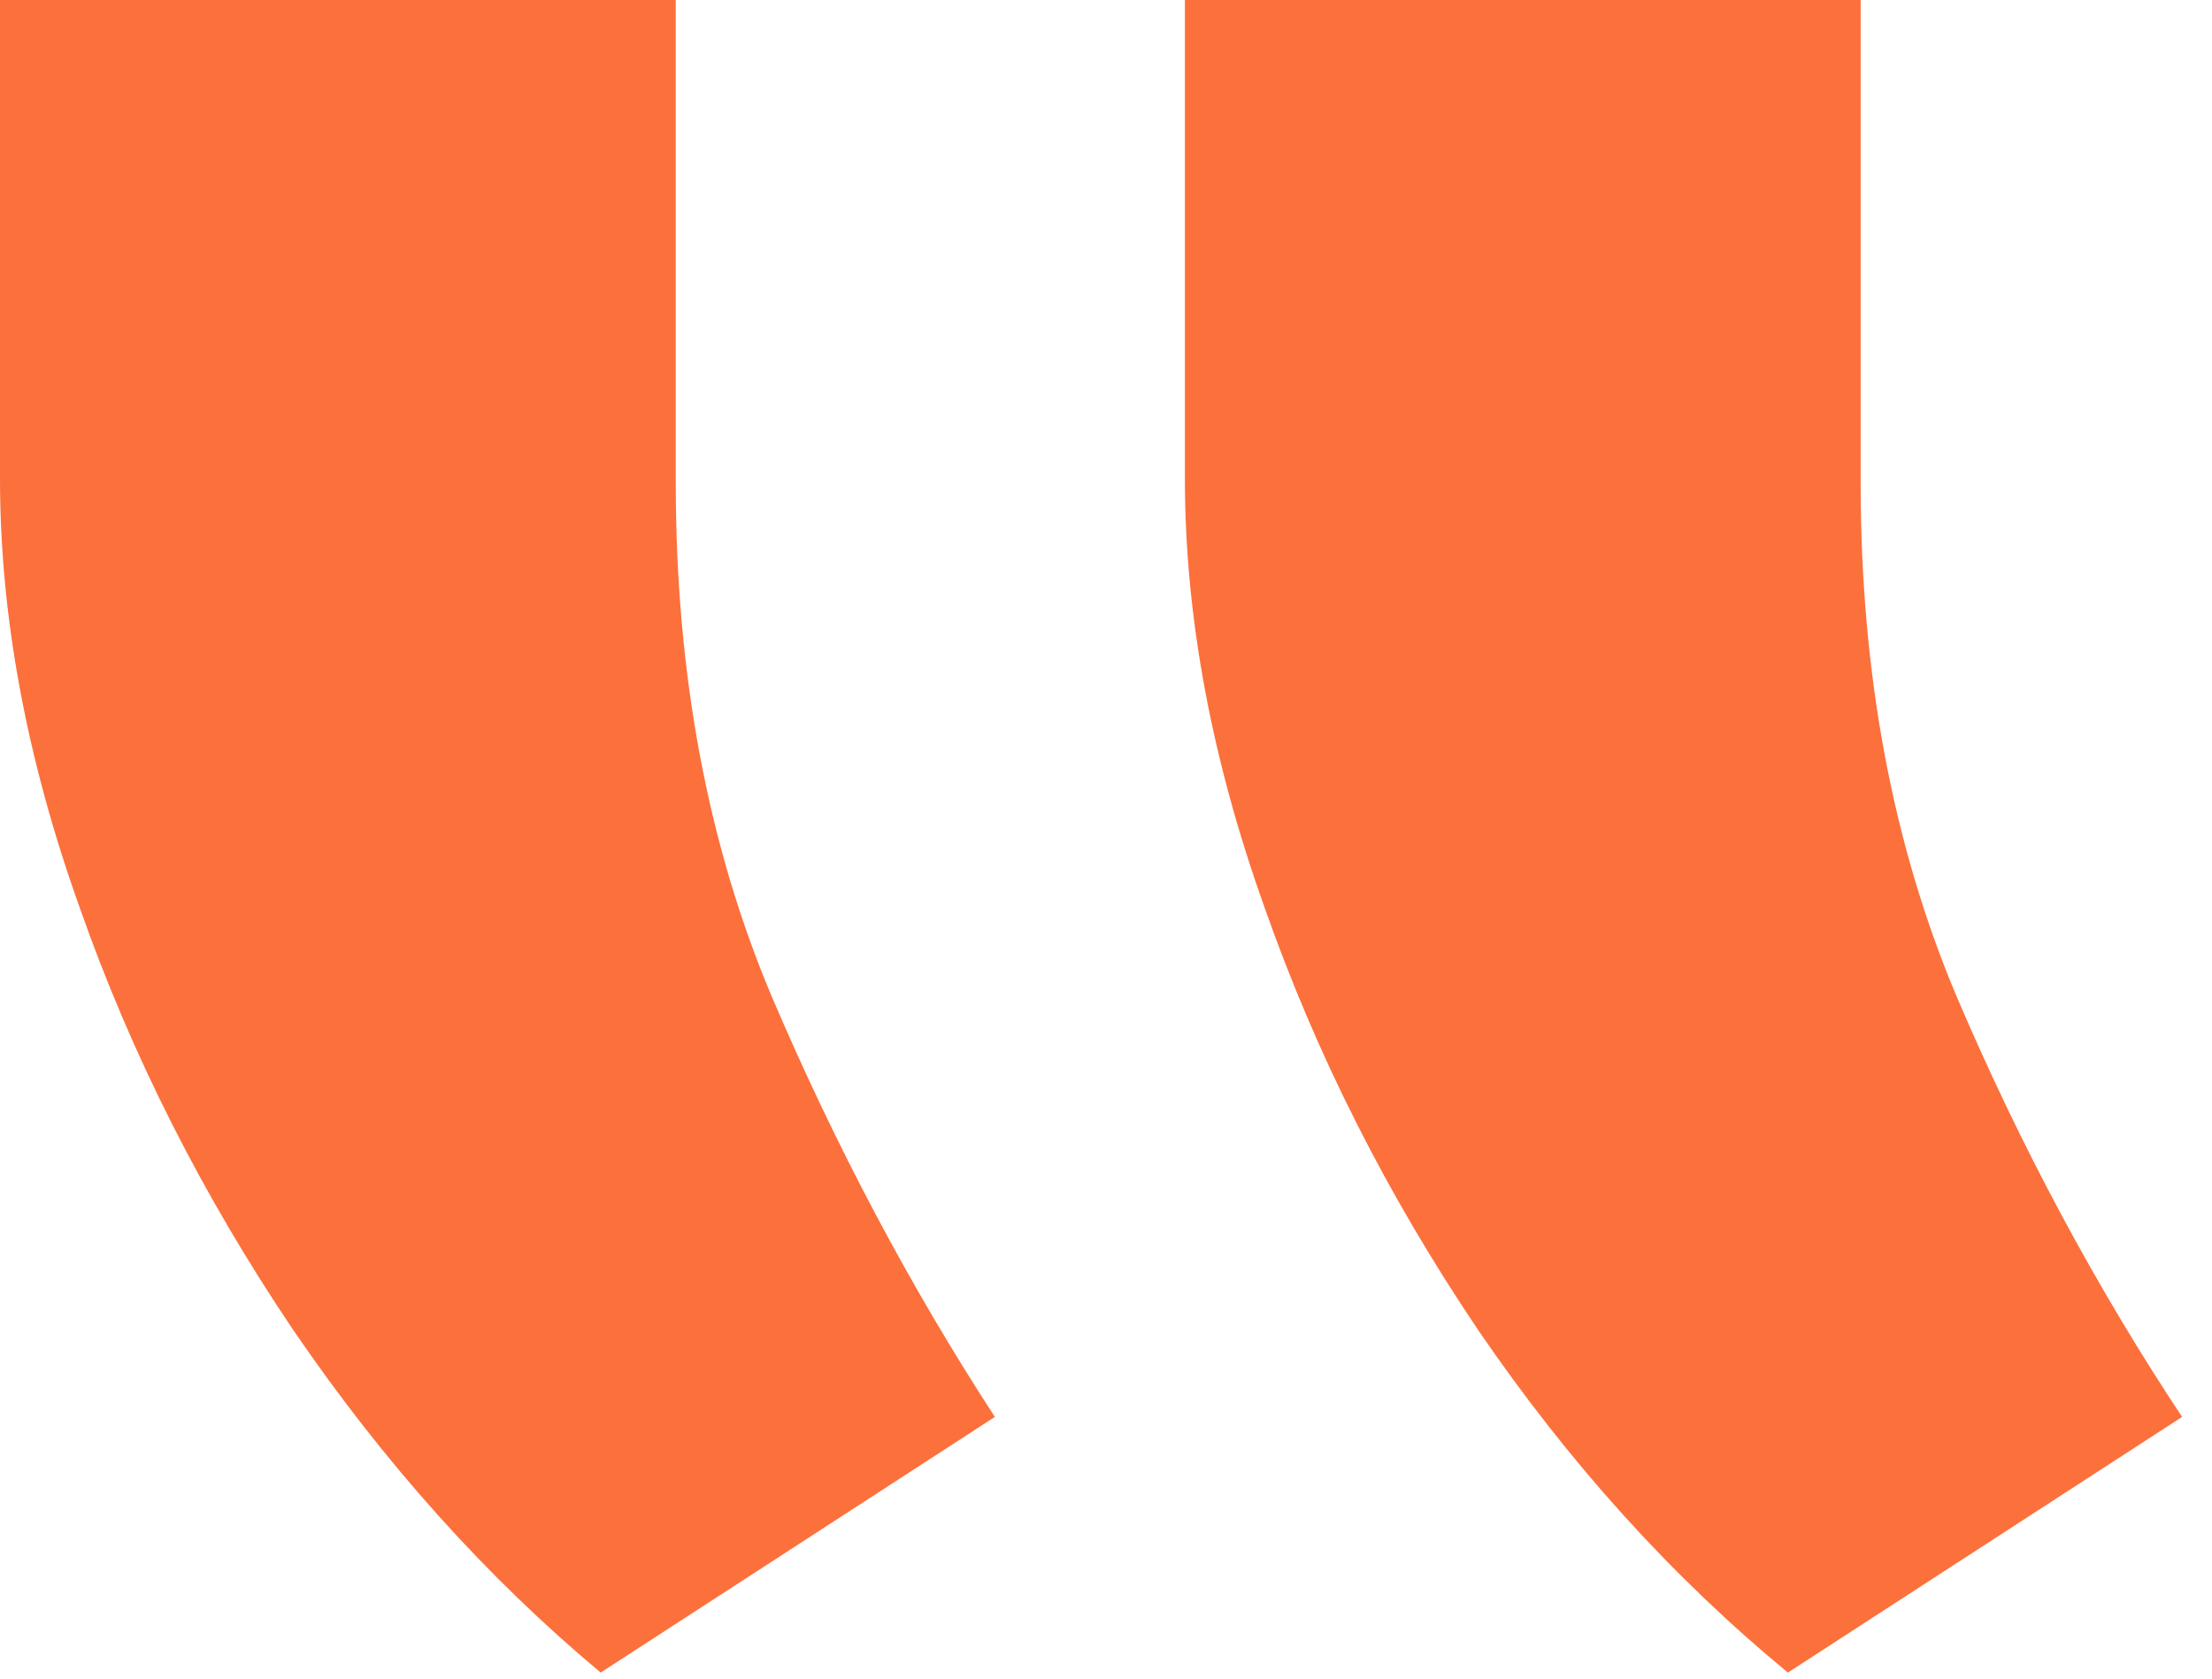 <svg width="54" height="41" viewBox="0 0 54 41" fill="none" xmlns="http://www.w3.org/2000/svg">
<path d="M28.926 0V11.685C28.926 15.045 29.575 18.54 30.874 22.167C32.134 25.757 33.871 29.193 36.086 32.477C38.301 35.723 40.821 38.511 43.647 40.84L53.27 34.597C51.17 31.427 49.337 28.01 47.771 24.344C46.205 20.64 45.423 16.458 45.423 11.8V0H28.926ZM-1.21472e-05 0V11.685C-1.21472e-05 15.045 0.649 18.54 1.947 22.167C3.208 25.757 4.945 29.193 7.16 32.477C9.375 35.723 11.876 38.511 14.664 40.84L24.287 34.597C22.224 31.427 20.411 28.01 18.845 24.344C17.279 20.64 16.497 16.458 16.497 11.8V0H-1.21472e-05Z" fill="#FC703C"/>
</svg>
